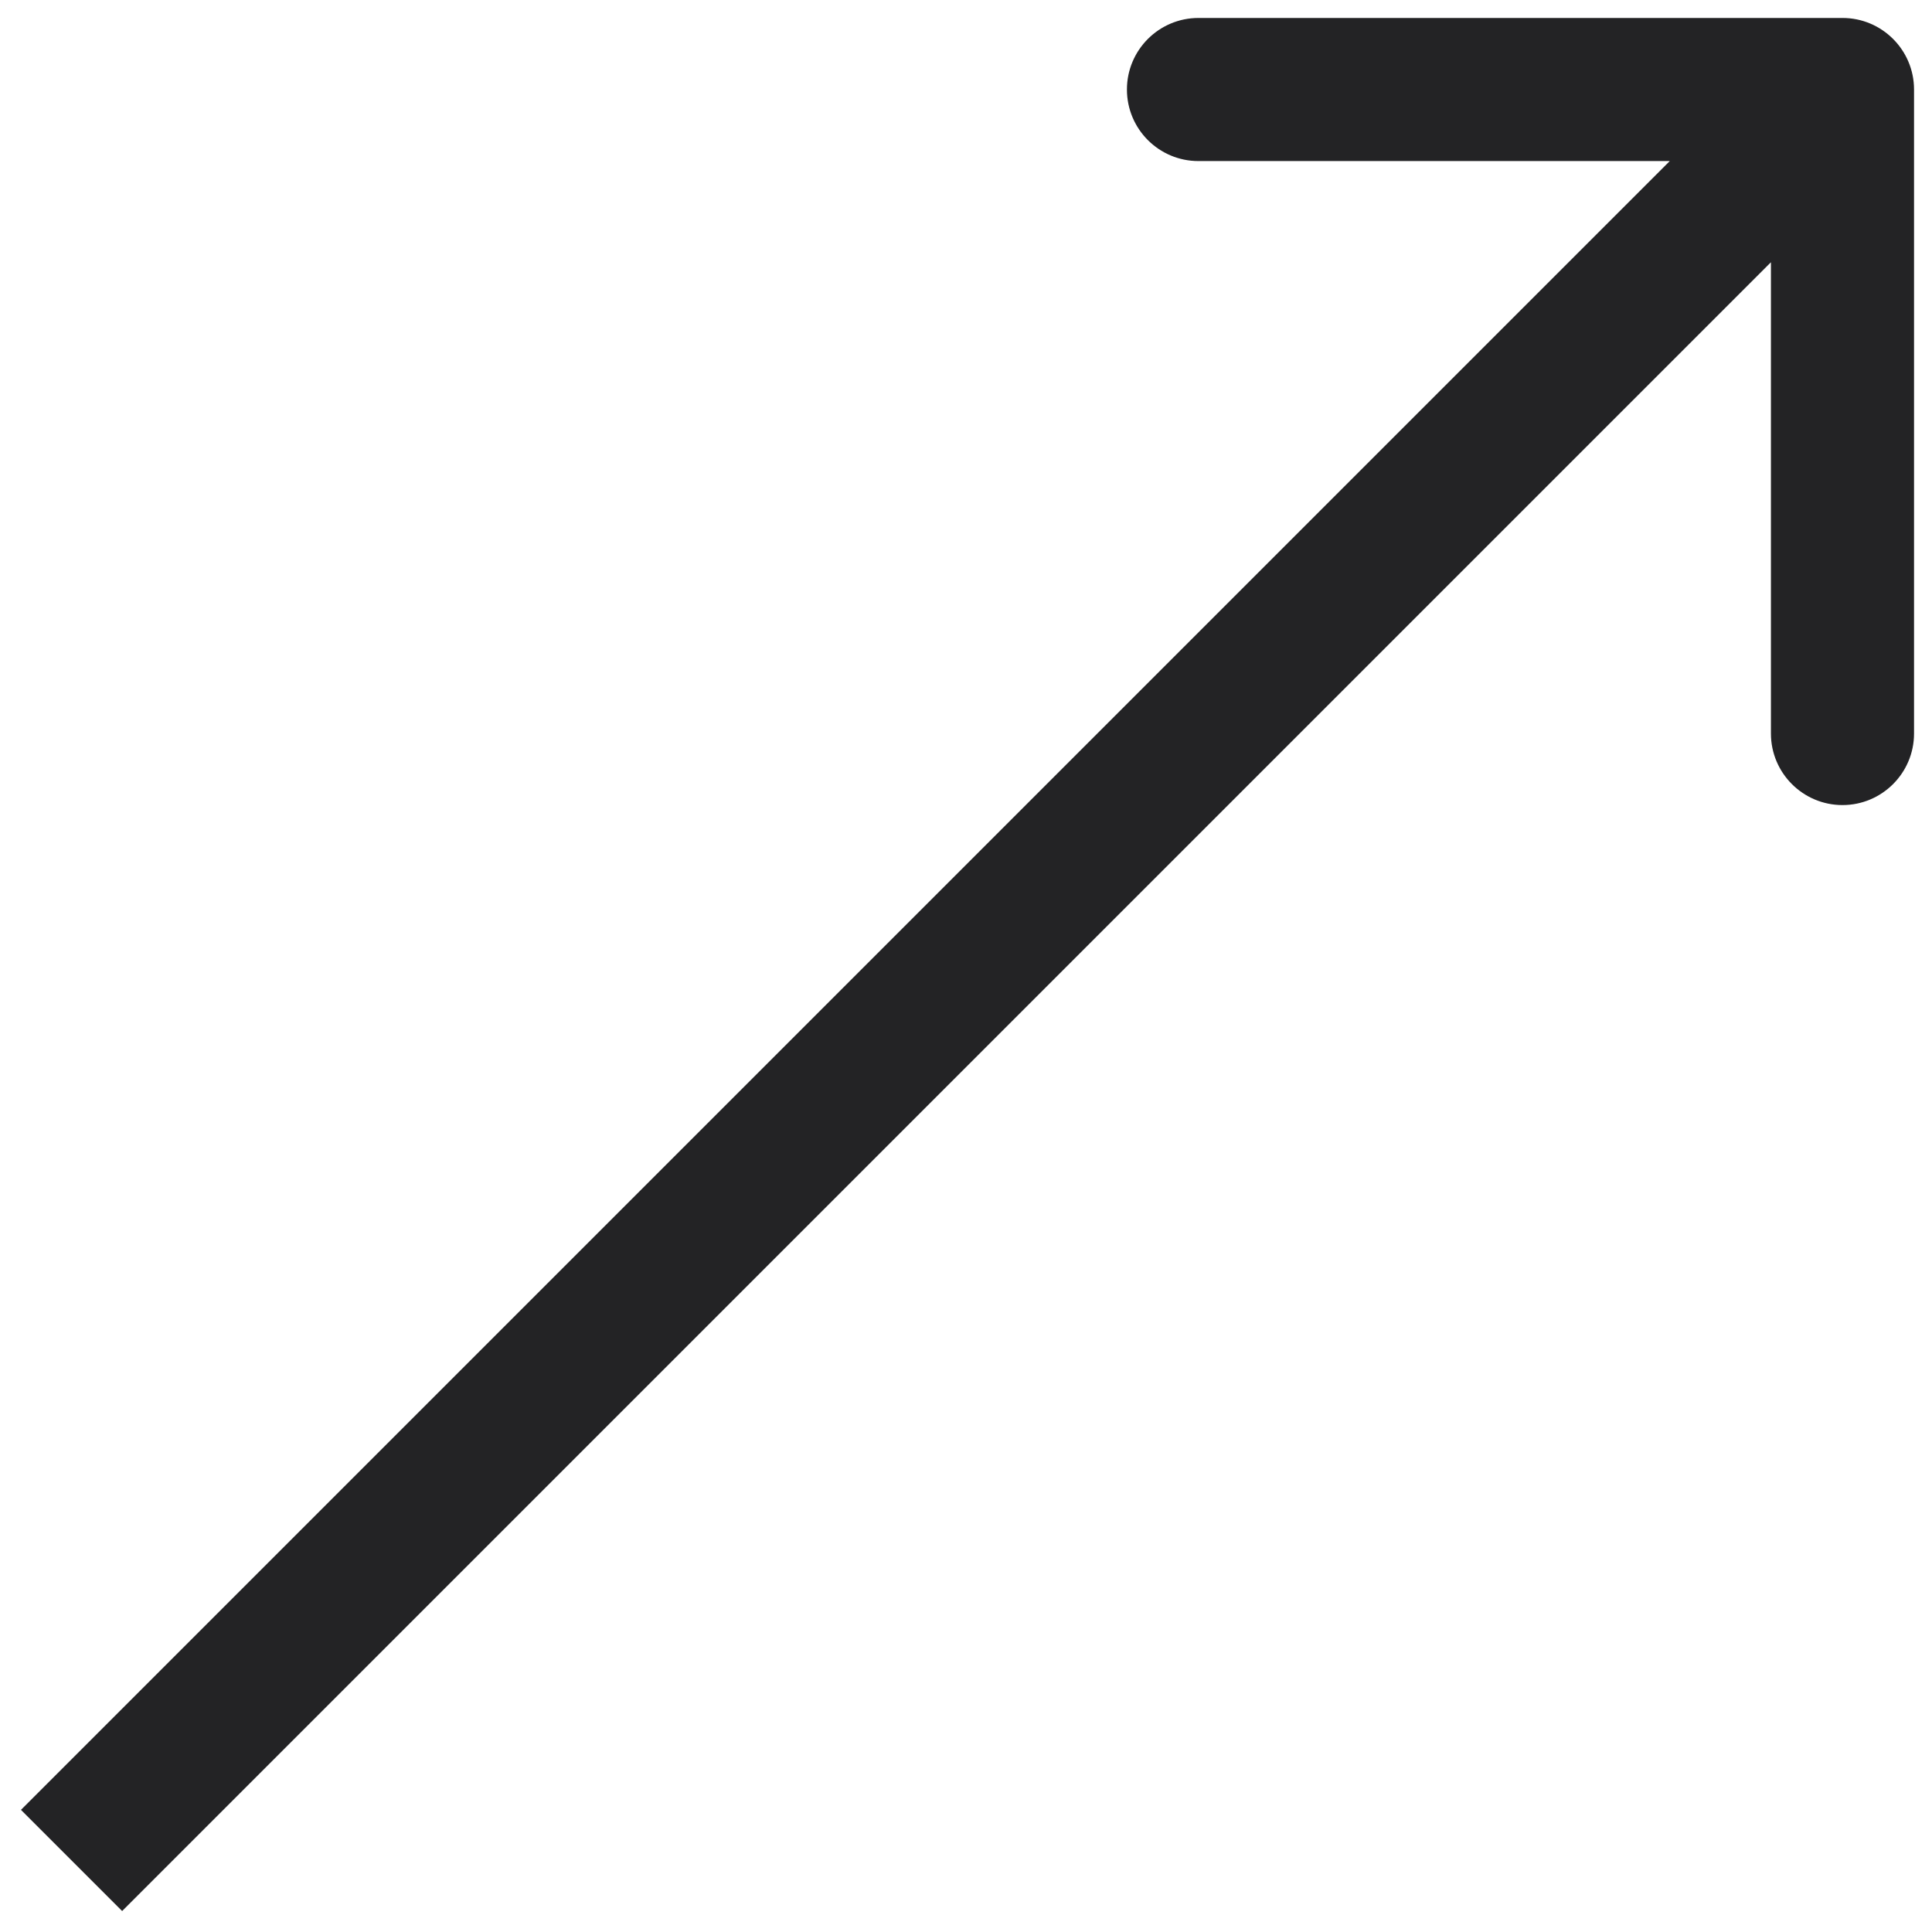 <?xml version="1.0" encoding="UTF-8"?> <svg xmlns="http://www.w3.org/2000/svg" width="27" height="27" viewBox="0 0 27 27" fill="none"><path d="M26.749 1.251C26.749 0.699 26.301 0.251 25.749 0.251L16.749 0.251C16.197 0.251 15.749 0.699 15.749 1.251C15.749 1.804 16.197 2.251 16.749 2.251L24.749 2.251L24.749 10.251C24.749 10.803 25.197 11.251 25.749 11.251C26.301 11.251 26.749 10.803 26.749 10.251L26.749 1.251ZM1.707 26.707L26.456 1.958L25.042 0.544L0.293 25.293L1.707 26.707Z" fill="#232325"></path></svg> 